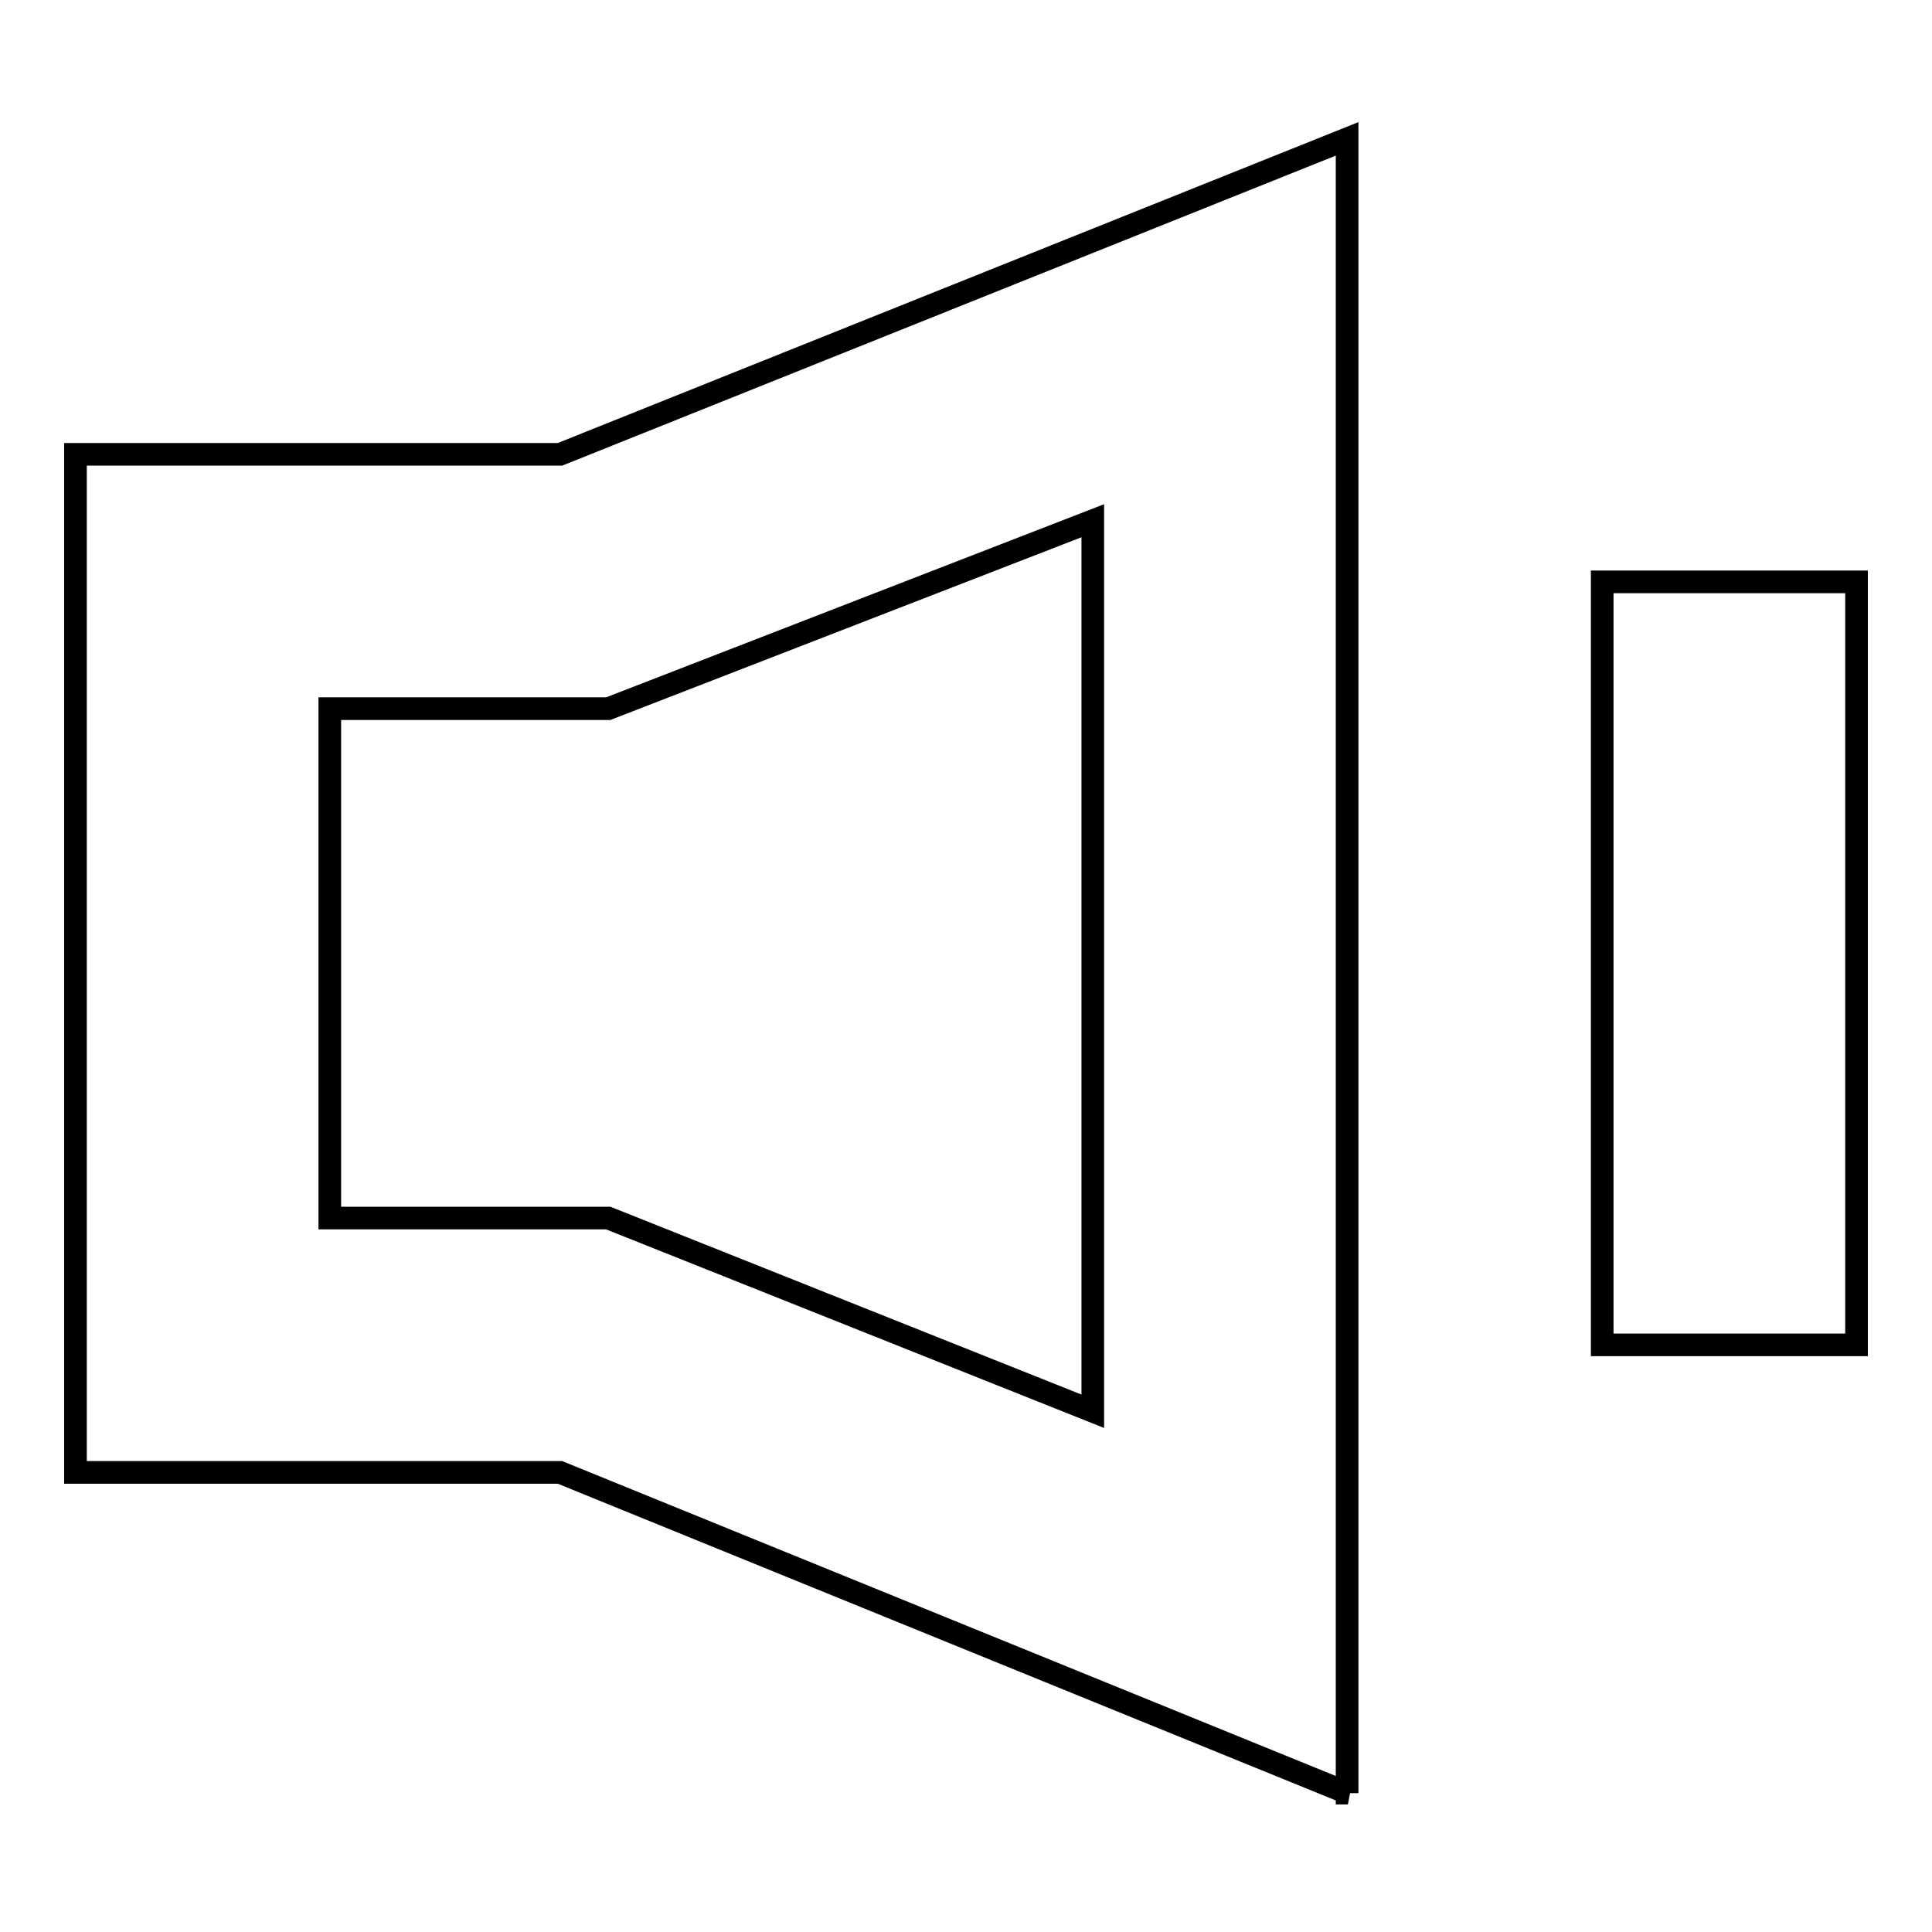 <?xml version="1.0" encoding="utf-8"?>
<!-- Svg Vector Icons : http://www.onlinewebfonts.com/icon -->
<!DOCTYPE svg PUBLIC "-//W3C//DTD SVG 1.1//EN" "http://www.w3.org/Graphics/SVG/1.1/DTD/svg11.dtd">
<svg version="1.1" xmlns="http://www.w3.org/2000/svg" xmlns:xlink="http://www.w3.org/1999/xlink" x="0px" y="0px" viewBox="0 0 256 256" enable-background="new 0 0 256 256" xml:space="preserve">
<g> <path stroke-width="3" fill-opacity="0" stroke="#000000"  d="M178.6,237.6L74.2,195.1H10V60.2h64.2l104.3-41.8V237.6z M43.7,161.4h36.9l64.2,25.6V69L80.6,93.9H43.7 V161.4z M212.3,77.1H246v101.1h-33.7V77.1z"/></g>
</svg>